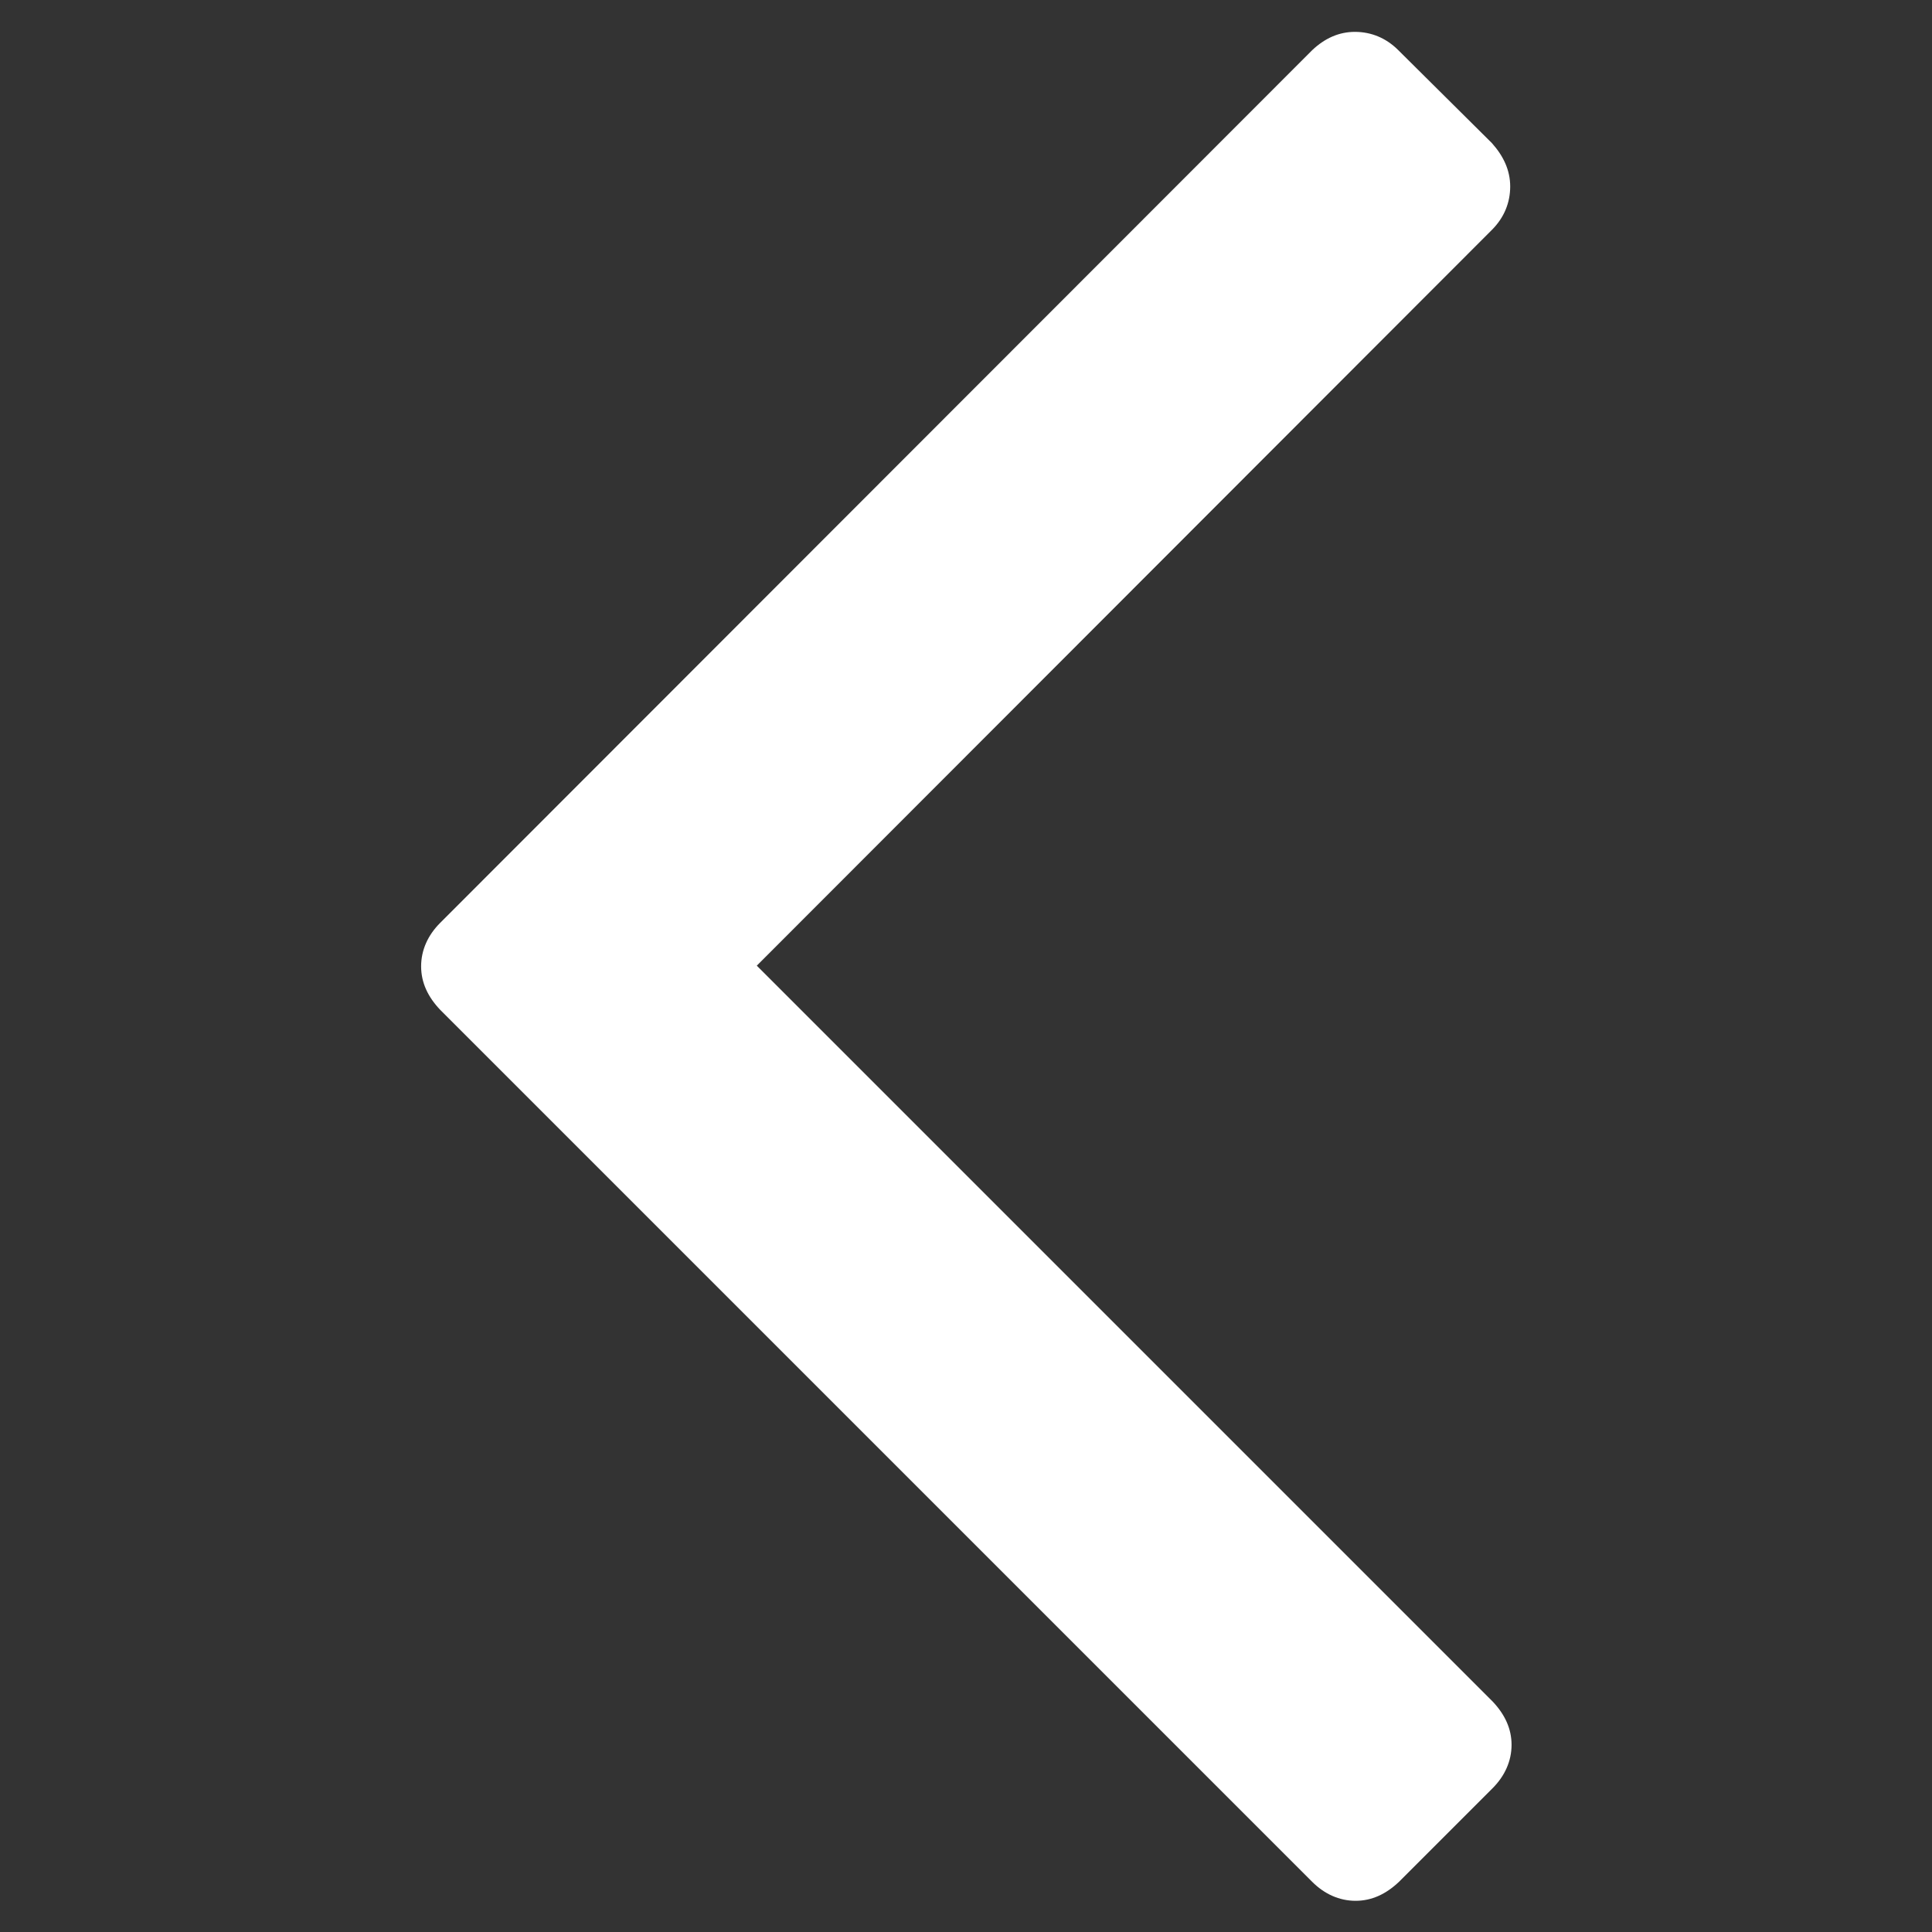 <?xml version="1.0" encoding="utf-8"?>
<!-- Generator: Adobe Illustrator 24.0.3, SVG Export Plug-In . SVG Version: 6.00 Build 0)  -->
<svg version="1.1" id="Capa_1" xmlns="http://www.w3.org/2000/svg" xmlns:xlink="http://www.w3.org/1999/xlink" x="0px" y="0px"
	 viewBox="0 0 284.9 284.9" style="enable-background:new 0 0 284.9 284.9;" xml:space="preserve">
<rect x="0" y="0" width="284.9" height="284.9" fill="#333333" stroke="none"/>
<style type="text/css">
	.st0{fill:#FFFFFF;}
</style>
<g>
	<path class="st0" d="M193.5,7.4L64.9,136.1c-1.8,1.8-2.8,4-2.8,6.4c0,2.4,1,4.5,2.8,6.4l128.6,128.6c1.8,1.8,4,2.8,6.4,2.8
		c2.4,0,4.5-1,6.4-2.8l13.8-13.8c1.8-1.8,2.8-4,2.8-6.4s-1-4.5-2.8-6.4L111.6,142.4L220,33.9c1.8-1.8,2.7-4,2.7-6.4s-1-4.5-2.7-6.4
		L206.2,7.4c-1.8-1.8-4-2.7-6.4-2.7C197.5,4.7,195.4,5.6,193.5,7.4z"/>
</g>
</svg>

